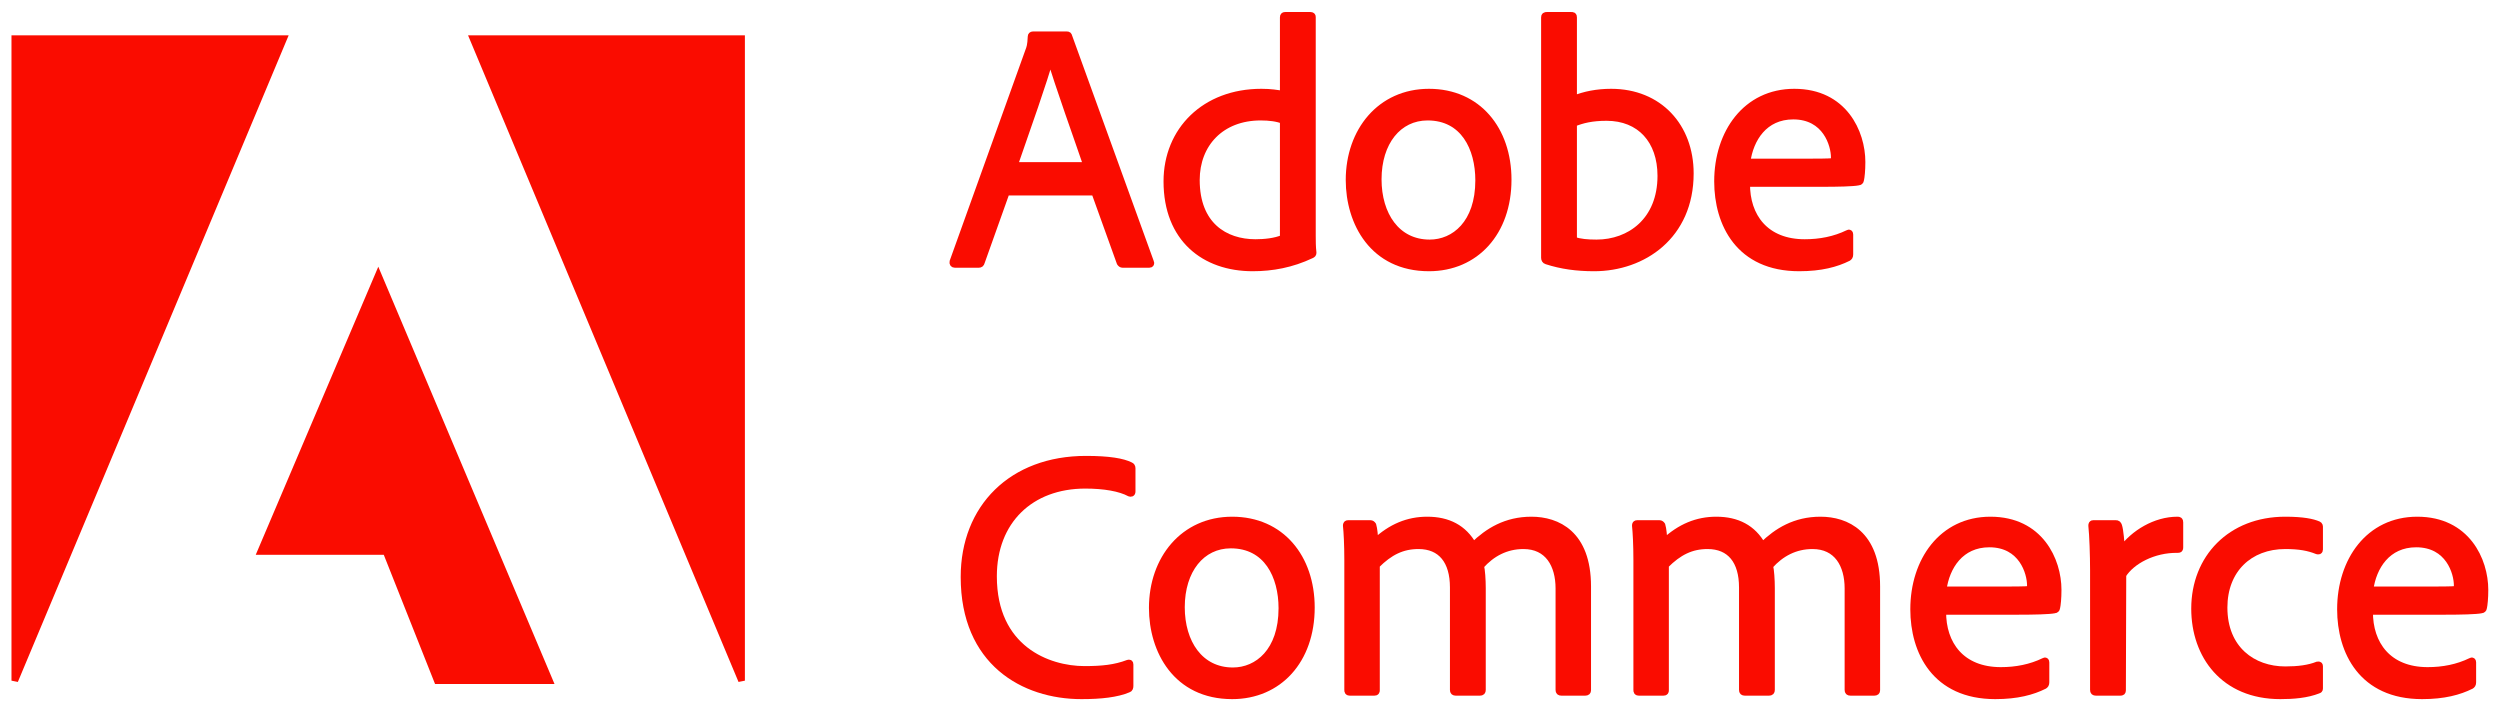 <svg width="169" height="48" viewBox="0 0 169 48" fill="none" xmlns="http://www.w3.org/2000/svg">
<mask id="path-1-outside-1_3065_10277" maskUnits="userSpaceOnUse" x="0" y="0.037" width="169" height="48" fill="black">
<rect fill="white" y="0.037" width="169" height="48"/>
<path fill-rule="evenodd" clip-rule="evenodd" d="M31.977 2.613H50.131V46.013L31.977 2.613ZM19.176 2.613H1V46.013L19.176 2.613ZM25.572 18.604L37.147 46.013H29.561L26.096 37.282H17.626L25.572 18.604Z"/>
<path d="M73.997 12.991H68.032L66.341 17.735C66.317 17.829 66.27 17.876 66.153 17.876H64.556C64.439 17.876 64.392 17.806 64.415 17.689L69.535 3.432C69.606 3.244 69.676 3.08 69.7 2.469C69.7 2.399 69.746 2.352 69.817 2.352H72.118C72.213 2.352 72.236 2.375 72.26 2.469L77.779 17.712C77.826 17.806 77.802 17.876 77.685 17.876H75.9C75.806 17.876 75.759 17.829 75.712 17.759L73.997 12.991ZM68.572 11.183H73.457C72.941 9.656 71.461 5.546 71.015 3.949H70.991C70.592 5.452 69.465 8.599 68.572 11.183Z"/>
<path d="M84.68 18.111C81.416 18.111 78.879 16.138 78.879 12.263C78.879 8.811 81.439 6.227 85.268 6.227C85.925 6.227 86.301 6.298 86.747 6.368V1.178C86.747 1.06 86.794 1.037 86.888 1.037H88.579C88.697 1.037 88.72 1.084 88.72 1.154V15.95C88.72 16.279 88.72 16.679 88.767 17.078C88.767 17.172 88.744 17.195 88.65 17.242C87.311 17.876 85.996 18.111 84.68 18.111ZM86.747 16.091V8.153C86.372 7.989 85.808 7.918 85.221 7.918C82.543 7.918 80.876 9.727 80.876 12.169C80.876 15.222 82.802 16.397 84.868 16.397C85.479 16.397 86.207 16.326 86.747 16.091Z"/>
<path d="M96.598 6.227C99.909 6.227 101.953 8.764 101.953 12.146C101.953 15.716 99.745 18.111 96.598 18.111C92.817 18.111 91.196 15.058 91.196 12.169C91.196 8.858 93.31 6.227 96.598 6.227ZM96.504 7.918C94.531 7.918 93.169 9.609 93.169 12.122C93.169 14.518 94.414 16.42 96.645 16.42C98.312 16.42 99.956 15.105 99.956 12.193C99.956 10.008 98.946 7.918 96.504 7.918Z"/>
<path d="M104.568 1.037H106.212C106.329 1.037 106.376 1.037 106.376 1.178V6.697C107.128 6.392 107.973 6.227 108.913 6.227C112.154 6.227 114.267 8.552 114.267 11.723C114.267 15.95 111.073 18.111 107.762 18.111C106.587 18.111 105.554 17.97 104.544 17.642C104.45 17.618 104.403 17.524 104.403 17.43V1.178C104.403 1.06 104.45 1.037 104.568 1.037ZM112.271 11.887C112.271 9.492 110.862 7.942 108.607 7.942C107.597 7.942 106.963 8.106 106.376 8.341V16.232C106.822 16.373 107.292 16.42 107.926 16.42C110.181 16.42 112.271 14.917 112.271 11.887Z"/>
<path d="M123.197 12.404H118.077C118.054 14.635 119.345 16.397 121.999 16.397C123.033 16.397 124.019 16.209 124.935 15.763C125.005 15.716 125.052 15.763 125.052 15.857V17.195C125.052 17.336 125.005 17.383 124.935 17.43C124.136 17.829 123.103 18.111 121.623 18.111C117.56 18.111 116.104 15.129 116.104 12.263C116.104 8.975 118.03 6.227 121.295 6.227C124.653 6.227 125.874 8.952 125.874 10.948C125.874 11.535 125.827 11.958 125.78 12.169C125.78 12.24 125.71 12.31 125.616 12.31C125.264 12.381 124.23 12.404 123.197 12.404ZM118.1 10.948H122.469C123.62 10.948 123.902 10.924 123.972 10.901C123.996 10.831 123.996 10.713 123.996 10.643C123.996 9.797 123.432 7.848 121.224 7.848C119.275 7.848 118.312 9.374 118.1 10.948Z"/>
<path d="M76.393 44.923V46.356C76.393 46.473 76.37 46.567 76.276 46.59C75.501 46.919 74.42 47.037 73.105 47.037C69.183 47.037 65.167 44.759 65.167 39.005C65.167 34.307 68.408 31.043 73.41 31.043C74.984 31.043 75.9 31.207 76.416 31.465C76.487 31.489 76.534 31.559 76.534 31.653V33.227C76.534 33.368 76.44 33.368 76.37 33.344C75.712 32.992 74.655 32.804 73.363 32.804C69.676 32.804 67.163 35.2 67.163 38.958C67.163 43.866 70.85 45.252 73.316 45.252C74.514 45.252 75.383 45.158 76.252 44.829C76.346 44.806 76.393 44.806 76.393 44.923Z"/>
<path d="M83.295 35.153C86.607 35.153 88.65 37.689 88.65 41.071C88.65 44.641 86.442 47.037 83.295 47.037C79.514 47.037 77.893 43.983 77.893 41.095C77.893 37.783 80.007 35.153 83.295 35.153ZM83.201 36.844C81.228 36.844 79.866 38.535 79.866 41.048C79.866 43.443 81.111 45.346 83.342 45.346C85.01 45.346 86.654 44.031 86.654 41.118C86.654 38.934 85.644 36.844 83.201 36.844Z"/>
<path d="M92.909 46.802H91.241C91.124 46.802 91.1 46.755 91.1 46.638V37.854C91.1 36.82 91.054 35.975 91.007 35.529C91.007 35.435 91.03 35.388 91.147 35.388H92.627C92.721 35.388 92.768 35.435 92.815 35.505C92.885 35.74 92.933 36.257 92.956 36.632C94.036 35.623 95.187 35.153 96.479 35.153C97.888 35.153 98.945 35.693 99.603 36.867C100.589 35.904 101.81 35.153 103.525 35.153C105.263 35.153 107.329 36.069 107.329 39.639V46.661C107.329 46.755 107.283 46.802 107.165 46.802H105.545C105.427 46.802 105.38 46.755 105.38 46.638V39.779C105.38 38.182 104.652 36.891 102.985 36.891C101.81 36.891 100.847 37.407 100.096 38.253C100.166 38.535 100.213 39.192 100.213 39.756V46.638C100.213 46.755 100.166 46.802 100.049 46.802H98.405C98.287 46.802 98.24 46.755 98.24 46.638V39.709C98.24 37.924 97.418 36.891 95.892 36.891C94.788 36.891 93.942 37.313 93.05 38.206V46.661C93.05 46.755 93.026 46.802 92.909 46.802Z"/>
<path d="M112.45 46.802H110.783C110.665 46.802 110.642 46.755 110.642 46.638V37.854C110.642 36.82 110.595 35.975 110.548 35.529C110.548 35.435 110.571 35.388 110.689 35.388H112.168C112.262 35.388 112.309 35.435 112.356 35.505C112.427 35.74 112.474 36.257 112.497 36.632C113.578 35.623 114.728 35.153 116.02 35.153C117.429 35.153 118.486 35.693 119.144 36.867C120.13 35.904 121.351 35.153 123.066 35.153C124.804 35.153 126.871 36.069 126.871 39.639V46.661C126.871 46.755 126.824 46.802 126.706 46.802H125.086C124.968 46.802 124.921 46.755 124.921 46.638V39.779C124.921 38.182 124.193 36.891 122.526 36.891C121.351 36.891 120.389 37.407 119.637 38.253C119.707 38.535 119.754 39.192 119.754 39.756V46.638C119.754 46.755 119.707 46.802 119.59 46.802H117.946C117.829 46.802 117.782 46.755 117.782 46.638V39.709C117.782 37.924 116.96 36.891 115.433 36.891C114.329 36.891 113.484 37.313 112.591 38.206V46.661C112.591 46.755 112.568 46.802 112.45 46.802Z"/>
<path d="M136.454 41.33H131.334C131.31 43.561 132.602 45.322 135.256 45.322C136.289 45.322 137.276 45.134 138.192 44.688C138.262 44.641 138.309 44.688 138.309 44.782V46.121C138.309 46.262 138.262 46.309 138.192 46.356C137.393 46.755 136.36 47.037 134.88 47.037C130.817 47.037 129.361 44.054 129.361 41.189C129.361 37.901 131.287 35.153 134.551 35.153C137.91 35.153 139.131 37.877 139.131 39.873C139.131 40.461 139.084 40.883 139.037 41.095C139.037 41.165 138.967 41.236 138.873 41.236C138.521 41.306 137.487 41.33 136.454 41.33ZM131.357 39.873H135.726C136.877 39.873 137.158 39.85 137.229 39.827C137.252 39.756 137.252 39.639 137.252 39.568C137.252 38.723 136.689 36.773 134.481 36.773C132.532 36.773 131.569 38.3 131.357 39.873Z"/>
<path d="M141.513 35.388H143.016C143.157 35.388 143.181 35.435 143.228 35.552C143.322 35.834 143.392 36.656 143.416 37.172C144.238 36.045 145.694 35.153 147.197 35.153C147.314 35.153 147.361 35.176 147.361 35.317V37.008C147.361 37.126 147.338 37.149 147.197 37.149C145.576 37.126 144.097 37.924 143.51 38.864L143.486 46.661C143.486 46.778 143.439 46.802 143.345 46.802H141.678C141.56 46.802 141.513 46.755 141.513 46.638V38.535C141.513 37.548 141.466 36.186 141.396 35.529C141.396 35.435 141.419 35.388 141.513 35.388Z"/>
<path d="M156.807 45.04V46.497C156.807 46.59 156.807 46.638 156.713 46.661C155.938 46.966 155.022 47.037 154.153 47.037C150.325 47.037 148.352 44.312 148.352 41.142C148.352 37.713 150.794 35.153 154.482 35.153C155.68 35.153 156.337 35.294 156.713 35.458C156.807 35.505 156.807 35.552 156.807 35.669V37.149C156.807 37.267 156.736 37.267 156.642 37.243C156.055 37.008 155.445 36.891 154.482 36.891C152.063 36.891 150.348 38.511 150.348 41.071C150.348 43.89 152.297 45.275 154.482 45.275C155.351 45.275 156.079 45.181 156.666 44.947C156.783 44.923 156.807 44.97 156.807 45.04Z"/>
<path d="M165.307 41.33H160.187C160.164 43.561 161.455 45.322 164.109 45.322C165.143 45.322 166.129 45.134 167.045 44.688C167.115 44.641 167.162 44.688 167.162 44.782V46.121C167.162 46.262 167.115 46.309 167.045 46.356C166.246 46.755 165.213 47.037 163.733 47.037C159.67 47.037 158.214 44.054 158.214 41.189C158.214 37.901 160.14 35.153 163.405 35.153C166.763 35.153 167.984 37.877 167.984 39.873C167.984 40.461 167.937 40.883 167.891 41.095C167.891 41.165 167.82 41.236 167.726 41.236C167.374 41.306 166.34 41.33 165.307 41.33ZM160.211 39.873H164.579C165.73 39.873 166.012 39.85 166.082 39.827C166.106 39.756 166.106 39.639 166.106 39.568C166.106 38.723 165.542 36.773 163.334 36.773C161.385 36.773 160.422 38.3 160.211 39.873Z"/>
</mask>
<path fill-rule="evenodd" clip-rule="evenodd" d="M31.977 2.613H50.131V46.013L31.977 2.613ZM19.176 2.613H1V46.013L19.176 2.613ZM25.572 18.604L37.147 46.013H29.561L26.096 37.282H17.626L25.572 18.604Z" fill="#FA0C00"/>
<path d="M73.997 12.991H68.032L66.341 17.735C66.317 17.829 66.27 17.876 66.153 17.876H64.556C64.439 17.876 64.392 17.806 64.415 17.689L69.535 3.432C69.606 3.244 69.676 3.08 69.7 2.469C69.7 2.399 69.746 2.352 69.817 2.352H72.118C72.213 2.352 72.236 2.375 72.26 2.469L77.779 17.712C77.826 17.806 77.802 17.876 77.685 17.876H75.9C75.806 17.876 75.759 17.829 75.712 17.759L73.997 12.991ZM68.572 11.183H73.457C72.941 9.656 71.461 5.546 71.015 3.949H70.991C70.592 5.452 69.465 8.599 68.572 11.183Z" fill="#FA0C00"/>
<path d="M84.68 18.111C81.416 18.111 78.879 16.138 78.879 12.263C78.879 8.811 81.439 6.227 85.268 6.227C85.925 6.227 86.301 6.298 86.747 6.368V1.178C86.747 1.06 86.794 1.037 86.888 1.037H88.579C88.697 1.037 88.72 1.084 88.72 1.154V15.95C88.72 16.279 88.72 16.679 88.767 17.078C88.767 17.172 88.744 17.195 88.65 17.242C87.311 17.876 85.996 18.111 84.68 18.111ZM86.747 16.091V8.153C86.372 7.989 85.808 7.918 85.221 7.918C82.543 7.918 80.876 9.727 80.876 12.169C80.876 15.222 82.802 16.397 84.868 16.397C85.479 16.397 86.207 16.326 86.747 16.091Z" fill="#FA0C00"/>
<path d="M96.598 6.227C99.909 6.227 101.953 8.764 101.953 12.146C101.953 15.716 99.745 18.111 96.598 18.111C92.817 18.111 91.196 15.058 91.196 12.169C91.196 8.858 93.31 6.227 96.598 6.227ZM96.504 7.918C94.531 7.918 93.169 9.609 93.169 12.122C93.169 14.518 94.414 16.42 96.645 16.42C98.312 16.42 99.956 15.105 99.956 12.193C99.956 10.008 98.946 7.918 96.504 7.918Z" fill="#FA0C00"/>
<path d="M104.568 1.037H106.212C106.329 1.037 106.376 1.037 106.376 1.178V6.697C107.128 6.392 107.973 6.227 108.913 6.227C112.154 6.227 114.267 8.552 114.267 11.723C114.267 15.95 111.073 18.111 107.762 18.111C106.587 18.111 105.554 17.97 104.544 17.642C104.45 17.618 104.403 17.524 104.403 17.43V1.178C104.403 1.06 104.45 1.037 104.568 1.037ZM112.271 11.887C112.271 9.492 110.862 7.942 108.607 7.942C107.597 7.942 106.963 8.106 106.376 8.341V16.232C106.822 16.373 107.292 16.42 107.926 16.42C110.181 16.42 112.271 14.917 112.271 11.887Z" fill="#FA0C00"/>
<path d="M123.197 12.404H118.077C118.054 14.635 119.345 16.397 121.999 16.397C123.033 16.397 124.019 16.209 124.935 15.763C125.005 15.716 125.052 15.763 125.052 15.857V17.195C125.052 17.336 125.005 17.383 124.935 17.43C124.136 17.829 123.103 18.111 121.623 18.111C117.56 18.111 116.104 15.129 116.104 12.263C116.104 8.975 118.03 6.227 121.295 6.227C124.653 6.227 125.874 8.952 125.874 10.948C125.874 11.535 125.827 11.958 125.78 12.169C125.78 12.24 125.71 12.31 125.616 12.31C125.264 12.381 124.23 12.404 123.197 12.404ZM118.1 10.948H122.469C123.62 10.948 123.902 10.924 123.972 10.901C123.996 10.831 123.996 10.713 123.996 10.643C123.996 9.797 123.432 7.848 121.224 7.848C119.275 7.848 118.312 9.374 118.1 10.948Z" fill="#FA0C00"/>
<path d="M76.393 44.923V46.356C76.393 46.473 76.37 46.567 76.276 46.59C75.501 46.919 74.42 47.037 73.105 47.037C69.183 47.037 65.167 44.759 65.167 39.005C65.167 34.307 68.408 31.043 73.41 31.043C74.984 31.043 75.9 31.207 76.416 31.465C76.487 31.489 76.534 31.559 76.534 31.653V33.227C76.534 33.368 76.44 33.368 76.37 33.344C75.712 32.992 74.655 32.804 73.363 32.804C69.676 32.804 67.163 35.2 67.163 38.958C67.163 43.866 70.85 45.252 73.316 45.252C74.514 45.252 75.383 45.158 76.252 44.829C76.346 44.806 76.393 44.806 76.393 44.923Z" fill="#FA0C00"/>
<path d="M83.295 35.153C86.607 35.153 88.65 37.689 88.65 41.071C88.65 44.641 86.442 47.037 83.295 47.037C79.514 47.037 77.893 43.983 77.893 41.095C77.893 37.783 80.007 35.153 83.295 35.153ZM83.201 36.844C81.228 36.844 79.866 38.535 79.866 41.048C79.866 43.443 81.111 45.346 83.342 45.346C85.01 45.346 86.654 44.031 86.654 41.118C86.654 38.934 85.644 36.844 83.201 36.844Z" fill="#FA0C00"/>
<path d="M92.909 46.802H91.241C91.124 46.802 91.1 46.755 91.1 46.638V37.854C91.1 36.82 91.054 35.975 91.007 35.529C91.007 35.435 91.03 35.388 91.147 35.388H92.627C92.721 35.388 92.768 35.435 92.815 35.505C92.885 35.74 92.933 36.257 92.956 36.632C94.036 35.623 95.187 35.153 96.479 35.153C97.888 35.153 98.945 35.693 99.603 36.867C100.589 35.904 101.81 35.153 103.525 35.153C105.263 35.153 107.329 36.069 107.329 39.639V46.661C107.329 46.755 107.283 46.802 107.165 46.802H105.545C105.427 46.802 105.38 46.755 105.38 46.638V39.779C105.38 38.182 104.652 36.891 102.985 36.891C101.81 36.891 100.847 37.407 100.096 38.253C100.166 38.535 100.213 39.192 100.213 39.756V46.638C100.213 46.755 100.166 46.802 100.049 46.802H98.405C98.287 46.802 98.24 46.755 98.24 46.638V39.709C98.24 37.924 97.418 36.891 95.892 36.891C94.788 36.891 93.942 37.313 93.05 38.206V46.661C93.05 46.755 93.026 46.802 92.909 46.802Z" fill="#FA0C00"/>
<path d="M112.45 46.802H110.783C110.665 46.802 110.642 46.755 110.642 46.638V37.854C110.642 36.82 110.595 35.975 110.548 35.529C110.548 35.435 110.571 35.388 110.689 35.388H112.168C112.262 35.388 112.309 35.435 112.356 35.505C112.427 35.74 112.474 36.257 112.497 36.632C113.578 35.623 114.728 35.153 116.02 35.153C117.429 35.153 118.486 35.693 119.144 36.867C120.13 35.904 121.351 35.153 123.066 35.153C124.804 35.153 126.871 36.069 126.871 39.639V46.661C126.871 46.755 126.824 46.802 126.706 46.802H125.086C124.968 46.802 124.921 46.755 124.921 46.638V39.779C124.921 38.182 124.193 36.891 122.526 36.891C121.351 36.891 120.389 37.407 119.637 38.253C119.707 38.535 119.754 39.192 119.754 39.756V46.638C119.754 46.755 119.707 46.802 119.59 46.802H117.946C117.829 46.802 117.782 46.755 117.782 46.638V39.709C117.782 37.924 116.96 36.891 115.433 36.891C114.329 36.891 113.484 37.313 112.591 38.206V46.661C112.591 46.755 112.568 46.802 112.45 46.802Z" fill="#FA0C00"/>
<path d="M136.454 41.33H131.334C131.31 43.561 132.602 45.322 135.256 45.322C136.289 45.322 137.276 45.134 138.192 44.688C138.262 44.641 138.309 44.688 138.309 44.782V46.121C138.309 46.262 138.262 46.309 138.192 46.356C137.393 46.755 136.36 47.037 134.88 47.037C130.817 47.037 129.361 44.054 129.361 41.189C129.361 37.901 131.287 35.153 134.551 35.153C137.91 35.153 139.131 37.877 139.131 39.873C139.131 40.461 139.084 40.883 139.037 41.095C139.037 41.165 138.967 41.236 138.873 41.236C138.521 41.306 137.487 41.33 136.454 41.33ZM131.357 39.873H135.726C136.877 39.873 137.158 39.85 137.229 39.827C137.252 39.756 137.252 39.639 137.252 39.568C137.252 38.723 136.689 36.773 134.481 36.773C132.532 36.773 131.569 38.3 131.357 39.873Z" fill="#FA0C00"/>
<path d="M141.513 35.388H143.016C143.157 35.388 143.181 35.435 143.228 35.552C143.322 35.834 143.392 36.656 143.416 37.172C144.238 36.045 145.694 35.153 147.197 35.153C147.314 35.153 147.361 35.176 147.361 35.317V37.008C147.361 37.126 147.338 37.149 147.197 37.149C145.576 37.126 144.097 37.924 143.51 38.864L143.486 46.661C143.486 46.778 143.439 46.802 143.345 46.802H141.678C141.56 46.802 141.513 46.755 141.513 46.638V38.535C141.513 37.548 141.466 36.186 141.396 35.529C141.396 35.435 141.419 35.388 141.513 35.388Z" fill="#FA0C00"/>
<path d="M156.807 45.04V46.497C156.807 46.59 156.807 46.638 156.713 46.661C155.938 46.966 155.022 47.037 154.153 47.037C150.325 47.037 148.352 44.312 148.352 41.142C148.352 37.713 150.794 35.153 154.482 35.153C155.68 35.153 156.337 35.294 156.713 35.458C156.807 35.505 156.807 35.552 156.807 35.669V37.149C156.807 37.267 156.736 37.267 156.642 37.243C156.055 37.008 155.445 36.891 154.482 36.891C152.063 36.891 150.348 38.511 150.348 41.071C150.348 43.89 152.297 45.275 154.482 45.275C155.351 45.275 156.079 45.181 156.666 44.947C156.783 44.923 156.807 44.97 156.807 45.04Z" fill="#FA0C00"/>
<path d="M165.307 41.33H160.187C160.164 43.561 161.455 45.322 164.109 45.322C165.143 45.322 166.129 45.134 167.045 44.688C167.115 44.641 167.162 44.688 167.162 44.782V46.121C167.162 46.262 167.115 46.309 167.045 46.356C166.246 46.755 165.213 47.037 163.733 47.037C159.67 47.037 158.214 44.054 158.214 41.189C158.214 37.901 160.14 35.153 163.405 35.153C166.763 35.153 167.984 37.877 167.984 39.873C167.984 40.461 167.937 40.883 167.891 41.095C167.891 41.165 167.82 41.236 167.726 41.236C167.374 41.306 166.34 41.33 165.307 41.33ZM160.211 39.873H164.579C165.73 39.873 166.012 39.85 166.082 39.827C166.106 39.756 166.106 39.639 166.106 39.568C166.106 38.723 165.542 36.773 163.334 36.773C161.385 36.773 160.422 38.3 160.211 39.873Z" fill="#FA0C00"/>
<path fill-rule="evenodd" clip-rule="evenodd" d="M31.977 2.613H50.131V46.013L31.977 2.613ZM19.176 2.613H1V46.013L19.176 2.613ZM25.572 18.604L37.147 46.013H29.561L26.096 37.282H17.626L25.572 18.604Z" stroke="#FA0C00" stroke-width="0.448" mask="url(#path-1-outside-1_3065_10277)"/>
<path d="M73.997 12.991H68.032L66.341 17.735C66.317 17.829 66.27 17.876 66.153 17.876H64.556C64.439 17.876 64.392 17.806 64.415 17.689L69.535 3.432C69.606 3.244 69.676 3.08 69.7 2.469C69.7 2.399 69.746 2.352 69.817 2.352H72.118C72.213 2.352 72.236 2.375 72.26 2.469L77.779 17.712C77.826 17.806 77.802 17.876 77.685 17.876H75.9C75.806 17.876 75.759 17.829 75.712 17.759L73.997 12.991ZM68.572 11.183H73.457C72.941 9.656 71.461 5.546 71.015 3.949H70.991C70.592 5.452 69.465 8.599 68.572 11.183Z" stroke="#FA0C00" stroke-width="0.448" mask="url(#path-1-outside-1_3065_10277)"/>
<path d="M84.68 18.111C81.416 18.111 78.879 16.138 78.879 12.263C78.879 8.811 81.439 6.227 85.268 6.227C85.925 6.227 86.301 6.298 86.747 6.368V1.178C86.747 1.06 86.794 1.037 86.888 1.037H88.579C88.697 1.037 88.72 1.084 88.72 1.154V15.95C88.72 16.279 88.72 16.679 88.767 17.078C88.767 17.172 88.744 17.195 88.65 17.242C87.311 17.876 85.996 18.111 84.68 18.111ZM86.747 16.091V8.153C86.372 7.989 85.808 7.918 85.221 7.918C82.543 7.918 80.876 9.727 80.876 12.169C80.876 15.222 82.802 16.397 84.868 16.397C85.479 16.397 86.207 16.326 86.747 16.091Z" stroke="#FA0C00" stroke-width="0.448" mask="url(#path-1-outside-1_3065_10277)"/>
<path d="M96.598 6.227C99.909 6.227 101.953 8.764 101.953 12.146C101.953 15.716 99.745 18.111 96.598 18.111C92.817 18.111 91.196 15.058 91.196 12.169C91.196 8.858 93.31 6.227 96.598 6.227ZM96.504 7.918C94.531 7.918 93.169 9.609 93.169 12.122C93.169 14.518 94.414 16.42 96.645 16.42C98.312 16.42 99.956 15.105 99.956 12.193C99.956 10.008 98.946 7.918 96.504 7.918Z" stroke="#FA0C00" stroke-width="0.448" mask="url(#path-1-outside-1_3065_10277)"/>
<path d="M104.568 1.037H106.212C106.329 1.037 106.376 1.037 106.376 1.178V6.697C107.128 6.392 107.973 6.227 108.913 6.227C112.154 6.227 114.267 8.552 114.267 11.723C114.267 15.95 111.073 18.111 107.762 18.111C106.587 18.111 105.554 17.97 104.544 17.642C104.45 17.618 104.403 17.524 104.403 17.43V1.178C104.403 1.06 104.45 1.037 104.568 1.037ZM112.271 11.887C112.271 9.492 110.862 7.942 108.607 7.942C107.597 7.942 106.963 8.106 106.376 8.341V16.232C106.822 16.373 107.292 16.42 107.926 16.42C110.181 16.42 112.271 14.917 112.271 11.887Z" stroke="#FA0C00" stroke-width="0.448" mask="url(#path-1-outside-1_3065_10277)"/>
<path d="M123.197 12.404H118.077C118.054 14.635 119.345 16.397 121.999 16.397C123.033 16.397 124.019 16.209 124.935 15.763C125.005 15.716 125.052 15.763 125.052 15.857V17.195C125.052 17.336 125.005 17.383 124.935 17.43C124.136 17.829 123.103 18.111 121.623 18.111C117.56 18.111 116.104 15.129 116.104 12.263C116.104 8.975 118.03 6.227 121.295 6.227C124.653 6.227 125.874 8.952 125.874 10.948C125.874 11.535 125.827 11.958 125.78 12.169C125.78 12.24 125.71 12.31 125.616 12.31C125.264 12.381 124.23 12.404 123.197 12.404ZM118.1 10.948H122.469C123.62 10.948 123.902 10.924 123.972 10.901C123.996 10.831 123.996 10.713 123.996 10.643C123.996 9.797 123.432 7.848 121.224 7.848C119.275 7.848 118.312 9.374 118.1 10.948Z" stroke="#FA0C00" stroke-width="0.448" mask="url(#path-1-outside-1_3065_10277)"/>
<path d="M76.393 44.923V46.356C76.393 46.473 76.37 46.567 76.276 46.59C75.501 46.919 74.42 47.037 73.105 47.037C69.183 47.037 65.167 44.759 65.167 39.005C65.167 34.307 68.408 31.043 73.41 31.043C74.984 31.043 75.9 31.207 76.416 31.465C76.487 31.489 76.534 31.559 76.534 31.653V33.227C76.534 33.368 76.44 33.368 76.37 33.344C75.712 32.992 74.655 32.804 73.363 32.804C69.676 32.804 67.163 35.2 67.163 38.958C67.163 43.866 70.85 45.252 73.316 45.252C74.514 45.252 75.383 45.158 76.252 44.829C76.346 44.806 76.393 44.806 76.393 44.923Z" stroke="#FA0C00" stroke-width="0.448" mask="url(#path-1-outside-1_3065_10277)"/>
<path d="M83.295 35.153C86.607 35.153 88.65 37.689 88.65 41.071C88.65 44.641 86.442 47.037 83.295 47.037C79.514 47.037 77.893 43.983 77.893 41.095C77.893 37.783 80.007 35.153 83.295 35.153ZM83.201 36.844C81.228 36.844 79.866 38.535 79.866 41.048C79.866 43.443 81.111 45.346 83.342 45.346C85.01 45.346 86.654 44.031 86.654 41.118C86.654 38.934 85.644 36.844 83.201 36.844Z" stroke="#FA0C00" stroke-width="0.448" mask="url(#path-1-outside-1_3065_10277)"/>
<path d="M92.909 46.802H91.241C91.124 46.802 91.1 46.755 91.1 46.638V37.854C91.1 36.82 91.054 35.975 91.007 35.529C91.007 35.435 91.03 35.388 91.147 35.388H92.627C92.721 35.388 92.768 35.435 92.815 35.505C92.885 35.74 92.933 36.257 92.956 36.632C94.036 35.623 95.187 35.153 96.479 35.153C97.888 35.153 98.945 35.693 99.603 36.867C100.589 35.904 101.81 35.153 103.525 35.153C105.263 35.153 107.329 36.069 107.329 39.639V46.661C107.329 46.755 107.283 46.802 107.165 46.802H105.545C105.427 46.802 105.38 46.755 105.38 46.638V39.779C105.38 38.182 104.652 36.891 102.985 36.891C101.81 36.891 100.847 37.407 100.096 38.253C100.166 38.535 100.213 39.192 100.213 39.756V46.638C100.213 46.755 100.166 46.802 100.049 46.802H98.405C98.287 46.802 98.24 46.755 98.24 46.638V39.709C98.24 37.924 97.418 36.891 95.892 36.891C94.788 36.891 93.942 37.313 93.05 38.206V46.661C93.05 46.755 93.026 46.802 92.909 46.802Z" stroke="#FA0C00" stroke-width="0.448" mask="url(#path-1-outside-1_3065_10277)"/>
<path d="M112.45 46.802H110.783C110.665 46.802 110.642 46.755 110.642 46.638V37.854C110.642 36.82 110.595 35.975 110.548 35.529C110.548 35.435 110.571 35.388 110.689 35.388H112.168C112.262 35.388 112.309 35.435 112.356 35.505C112.427 35.74 112.474 36.257 112.497 36.632C113.578 35.623 114.728 35.153 116.02 35.153C117.429 35.153 118.486 35.693 119.144 36.867C120.13 35.904 121.351 35.153 123.066 35.153C124.804 35.153 126.871 36.069 126.871 39.639V46.661C126.871 46.755 126.824 46.802 126.706 46.802H125.086C124.968 46.802 124.921 46.755 124.921 46.638V39.779C124.921 38.182 124.193 36.891 122.526 36.891C121.351 36.891 120.389 37.407 119.637 38.253C119.707 38.535 119.754 39.192 119.754 39.756V46.638C119.754 46.755 119.707 46.802 119.59 46.802H117.946C117.829 46.802 117.782 46.755 117.782 46.638V39.709C117.782 37.924 116.96 36.891 115.433 36.891C114.329 36.891 113.484 37.313 112.591 38.206V46.661C112.591 46.755 112.568 46.802 112.45 46.802Z" stroke="#FA0C00" stroke-width="0.448" mask="url(#path-1-outside-1_3065_10277)"/>
<path d="M136.454 41.33H131.334C131.31 43.561 132.602 45.322 135.256 45.322C136.289 45.322 137.276 45.134 138.192 44.688C138.262 44.641 138.309 44.688 138.309 44.782V46.121C138.309 46.262 138.262 46.309 138.192 46.356C137.393 46.755 136.36 47.037 134.88 47.037C130.817 47.037 129.361 44.054 129.361 41.189C129.361 37.901 131.287 35.153 134.551 35.153C137.91 35.153 139.131 37.877 139.131 39.873C139.131 40.461 139.084 40.883 139.037 41.095C139.037 41.165 138.967 41.236 138.873 41.236C138.521 41.306 137.487 41.33 136.454 41.33ZM131.357 39.873H135.726C136.877 39.873 137.158 39.85 137.229 39.827C137.252 39.756 137.252 39.639 137.252 39.568C137.252 38.723 136.689 36.773 134.481 36.773C132.532 36.773 131.569 38.3 131.357 39.873Z" stroke="#FA0C00" stroke-width="0.448" mask="url(#path-1-outside-1_3065_10277)"/>
<path d="M141.513 35.388H143.016C143.157 35.388 143.181 35.435 143.228 35.552C143.322 35.834 143.392 36.656 143.416 37.172C144.238 36.045 145.694 35.153 147.197 35.153C147.314 35.153 147.361 35.176 147.361 35.317V37.008C147.361 37.126 147.338 37.149 147.197 37.149C145.576 37.126 144.097 37.924 143.51 38.864L143.486 46.661C143.486 46.778 143.439 46.802 143.345 46.802H141.678C141.56 46.802 141.513 46.755 141.513 46.638V38.535C141.513 37.548 141.466 36.186 141.396 35.529C141.396 35.435 141.419 35.388 141.513 35.388Z" stroke="#FA0C00" stroke-width="0.448" mask="url(#path-1-outside-1_3065_10277)"/>
<path d="M156.807 45.04V46.497C156.807 46.59 156.807 46.638 156.713 46.661C155.938 46.966 155.022 47.037 154.153 47.037C150.325 47.037 148.352 44.312 148.352 41.142C148.352 37.713 150.794 35.153 154.482 35.153C155.68 35.153 156.337 35.294 156.713 35.458C156.807 35.505 156.807 35.552 156.807 35.669V37.149C156.807 37.267 156.736 37.267 156.642 37.243C156.055 37.008 155.445 36.891 154.482 36.891C152.063 36.891 150.348 38.511 150.348 41.071C150.348 43.89 152.297 45.275 154.482 45.275C155.351 45.275 156.079 45.181 156.666 44.947C156.783 44.923 156.807 44.97 156.807 45.04Z" stroke="#FA0C00" stroke-width="0.448" mask="url(#path-1-outside-1_3065_10277)"/>
<path d="M165.307 41.33H160.187C160.164 43.561 161.455 45.322 164.109 45.322C165.143 45.322 166.129 45.134 167.045 44.688C167.115 44.641 167.162 44.688 167.162 44.782V46.121C167.162 46.262 167.115 46.309 167.045 46.356C166.246 46.755 165.213 47.037 163.733 47.037C159.67 47.037 158.214 44.054 158.214 41.189C158.214 37.901 160.14 35.153 163.405 35.153C166.763 35.153 167.984 37.877 167.984 39.873C167.984 40.461 167.937 40.883 167.891 41.095C167.891 41.165 167.82 41.236 167.726 41.236C167.374 41.306 166.34 41.33 165.307 41.33ZM160.211 39.873H164.579C165.73 39.873 166.012 39.85 166.082 39.827C166.106 39.756 166.106 39.639 166.106 39.568C166.106 38.723 165.542 36.773 163.334 36.773C161.385 36.773 160.422 38.3 160.211 39.873Z" stroke="#FA0C00" stroke-width="0.448" mask="url(#path-1-outside-1_3065_10277)"/>
</svg>

